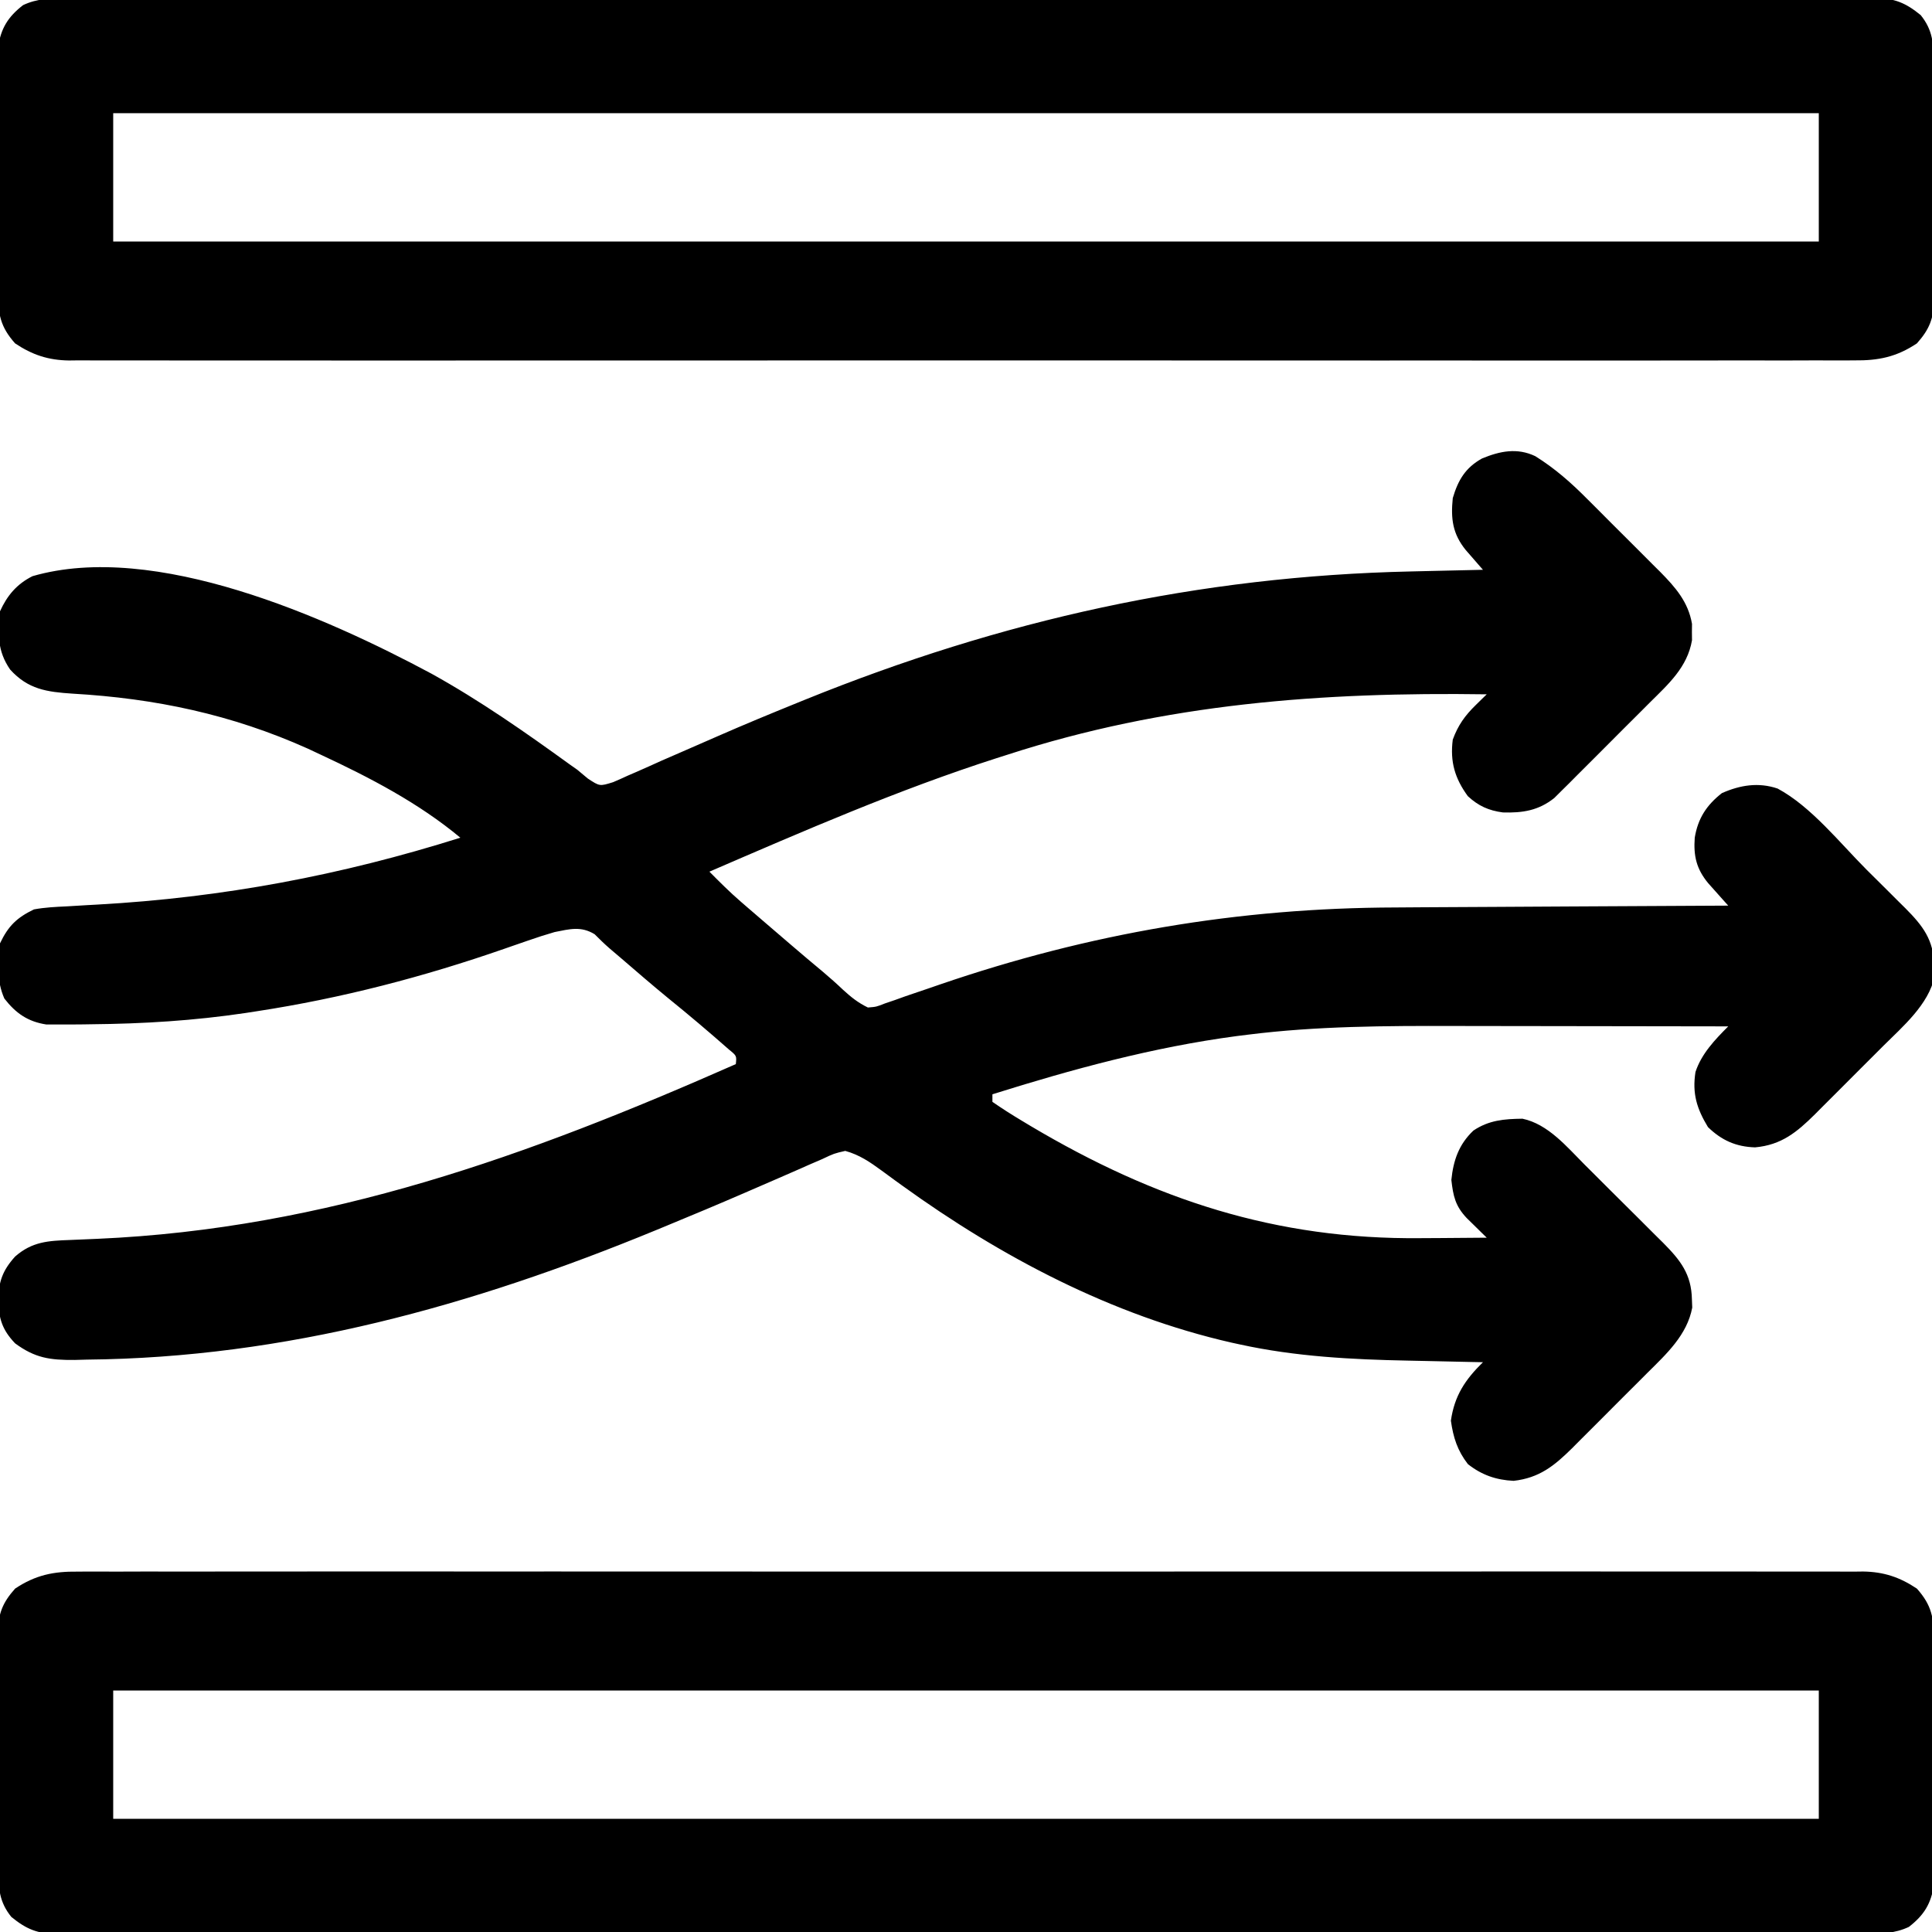 <?xml version="1.0" encoding="UTF-8"?>
<svg version="1.1" xmlns="http://www.w3.org/2000/svg" width="512" height="512">
<path d="M0 0 C5.214 3.26 9.485 7.024 13.805 11.385 C14.497 12.073 15.189 12.762 15.901 13.472 C17.351 14.92 18.797 16.372 20.24 17.827 C22.443 20.045 24.661 22.248 26.881 24.449 C28.294 25.864 29.706 27.28 31.118 28.697 C31.777 29.35 32.436 30.004 33.116 30.677 C37.13 34.753 40.535 38.613 41.528 44.451 C41.52 45.162 41.512 45.874 41.504 46.607 C41.512 47.319 41.52 48.03 41.528 48.763 C40.31 55.928 35.286 60.389 30.356 65.279 C29.595 66.043 28.834 66.806 28.05 67.593 C26.445 69.2 24.836 70.804 23.224 72.404 C20.759 74.852 18.311 77.317 15.864 79.783 C14.299 81.345 12.734 82.906 11.168 84.467 C10.438 85.203 9.708 85.939 8.955 86.698 C8.264 87.379 7.574 88.061 6.862 88.762 C6.261 89.362 5.659 89.961 5.039 90.578 C0.857 93.926 -3.393 94.568 -8.593 94.412 C-12.363 93.908 -15.075 92.693 -17.871 90.107 C-21.317 85.406 -22.629 80.953 -21.871 75.107 C-20.459 71.264 -18.64 68.743 -15.754 65.924 C-15.214 65.393 -14.674 64.863 -14.117 64.316 C-13.706 63.917 -13.295 63.518 -12.871 63.107 C-56.504 62.472 -98.077 65.545 -139.871 79.107 C-140.836 79.414 -141.8 79.721 -142.795 80.038 C-168.757 88.37 -193.858 99.306 -218.871 110.107 C-216.166 112.839 -213.469 115.54 -210.558 118.052 C-209.964 118.567 -209.37 119.081 -208.758 119.611 C-208.135 120.146 -207.512 120.681 -206.871 121.232 C-206.216 121.797 -205.561 122.362 -204.886 122.944 C-202.883 124.668 -200.878 126.388 -198.871 128.107 C-198.27 128.622 -197.67 129.137 -197.051 129.668 C-194.316 132.011 -191.57 134.339 -188.797 136.638 C-186.957 138.191 -185.155 139.79 -183.414 141.451 C-181.262 143.411 -179.484 144.835 -176.871 146.107 C-174.635 145.931 -174.635 145.931 -172.379 145.037 C-171.5 144.738 -170.62 144.439 -169.715 144.131 C-168.307 143.624 -168.307 143.624 -166.871 143.107 C-164.893 142.434 -162.915 141.762 -160.937 141.092 C-159.89 140.731 -158.843 140.37 -157.764 139.999 C-118.217 126.447 -78.739 119.701 -36.957 119.595 C-34.393 119.579 -31.83 119.56 -29.266 119.541 C-23.289 119.499 -17.311 119.469 -11.334 119.446 C-4.509 119.418 2.316 119.374 9.142 119.329 C23.137 119.238 37.133 119.165 51.129 119.107 C50.397 118.293 50.397 118.293 49.651 117.463 C49.015 116.747 48.378 116.032 47.723 115.295 C47.091 114.587 46.458 113.879 45.807 113.15 C42.672 109.333 41.907 105.925 42.254 101.107 C43.093 96.006 45.365 92.49 49.442 89.295 C54.267 87.163 59.115 86.358 64.218 88.082 C73.097 92.844 80.728 102.52 87.827 109.62 C89.583 111.374 91.347 113.119 93.112 114.865 C94.242 115.992 95.371 117.12 96.5 118.248 C97.022 118.762 97.544 119.277 98.082 119.807 C102.751 124.506 105.559 128.191 105.692 134.92 C105.734 135.895 105.777 136.871 105.821 137.877 C104.226 145.327 97.413 151.124 92.157 156.345 C91.511 156.993 90.866 157.64 90.2 158.307 C88.847 159.662 87.492 161.014 86.134 162.363 C84.062 164.425 82 166.497 79.94 168.57 C78.617 169.892 77.293 171.213 75.969 172.533 C75.357 173.149 74.746 173.764 74.116 174.398 C69.326 179.136 65.247 182.535 58.25 183.17 C53.194 183.021 49.348 181.294 45.754 177.795 C42.815 172.934 41.551 168.944 42.446 163.201 C44.014 158.396 47.611 154.625 51.129 151.107 C39.531 151.084 27.933 151.066 16.335 151.055 C10.947 151.05 5.559 151.043 0.171 151.032 C-5.049 151.021 -10.268 151.015 -15.488 151.012 C-17.459 151.01 -19.43 151.007 -21.401 151.001 C-39.598 150.953 -57.978 151.025 -76.058 153.295 C-77.076 153.421 -78.094 153.548 -79.143 153.679 C-101.274 156.627 -122.617 162.429 -143.871 169.107 C-143.871 169.767 -143.871 170.427 -143.871 171.107 C-141.342 172.858 -138.82 174.468 -136.183 176.045 C-135.376 176.53 -134.569 177.015 -133.737 177.515 C-100.878 197.03 -68.706 207.631 -30.371 207.232 C-28.661 207.222 -26.952 207.213 -25.242 207.205 C-21.118 207.183 -16.994 207.149 -12.871 207.107 C-13.604 206.393 -13.604 206.393 -14.351 205.664 C-14.988 205.037 -15.625 204.41 -16.281 203.763 C-16.914 203.143 -17.547 202.522 -18.199 201.883 C-21.204 198.691 -21.762 196.072 -22.246 191.795 C-21.718 186.606 -20.257 182.367 -16.398 178.713 C-12.281 175.958 -8.262 175.639 -3.398 175.576 C3.4 177.005 8.364 183.035 13.082 187.76 C13.824 188.497 14.565 189.234 15.329 189.993 C16.888 191.547 18.444 193.102 19.998 194.661 C22.377 197.042 24.768 199.41 27.16 201.777 C28.677 203.291 30.193 204.806 31.707 206.322 C32.422 207.027 33.136 207.733 33.873 208.459 C38.44 213.07 41.383 216.76 41.504 223.482 C41.533 224.191 41.561 224.9 41.59 225.631 C40.242 232.872 34.75 237.929 29.731 242.904 C29.018 243.619 28.306 244.335 27.571 245.072 C26.071 246.575 24.566 248.074 23.058 249.57 C20.758 251.854 18.474 254.153 16.192 256.455 C14.727 257.918 13.26 259.38 11.793 260.842 C11.115 261.526 10.437 262.21 9.738 262.915 C5.008 267.576 1.066 270.776 -5.746 271.545 C-10.384 271.323 -14.214 269.995 -17.871 267.107 C-20.649 263.51 -21.732 260.077 -22.371 255.607 C-21.424 248.98 -18.587 244.726 -13.871 240.107 C-14.897 240.087 -15.924 240.068 -16.982 240.047 C-20.885 239.97 -24.787 239.881 -28.69 239.79 C-30.362 239.752 -32.033 239.717 -33.705 239.685 C-48.608 239.398 -63.576 238.612 -78.183 235.42 C-78.955 235.252 -79.726 235.085 -80.521 234.913 C-112.209 227.686 -141.524 212.247 -167.73 193.33 C-168.678 192.646 -168.678 192.646 -169.645 191.949 C-170.84 191.082 -172.032 190.21 -173.218 189.33 C-176.342 187.045 -179.128 185.134 -182.871 184.107 C-185.856 184.798 -185.856 184.798 -188.945 186.263 C-190.152 186.784 -191.36 187.305 -192.604 187.842 C-193.246 188.129 -193.889 188.416 -194.551 188.712 C-196.593 189.623 -198.644 190.513 -200.698 191.397 C-203.609 192.652 -206.516 193.914 -209.422 195.18 C-216.6 198.299 -223.824 201.308 -231.058 204.295 C-231.768 204.588 -232.478 204.881 -233.21 205.183 C-281.627 225.123 -331.185 238.928 -383.871 239.42 C-384.937 239.449 -386.003 239.478 -387.101 239.508 C-393.627 239.56 -397.577 239.012 -402.871 235.107 C-406.359 231.44 -407.164 228.533 -407.371 223.607 C-407.184 218.708 -406.223 215.832 -402.871 212.107 C-398.361 208.144 -394.073 207.919 -388.285 207.713 C-386.713 207.647 -385.141 207.58 -383.57 207.513 C-382.743 207.478 -381.916 207.443 -381.063 207.407 C-320.306 204.746 -266.906 185.4 -211.871 161.107 C-211.638 158.916 -211.638 158.916 -213.672 157.26 C-218.979 152.58 -224.362 148.027 -229.863 143.576 C-233.969 140.205 -237.993 136.742 -242.012 133.268 C-243.12 132.312 -244.234 131.363 -245.354 130.421 C-246.72 129.238 -248.008 127.968 -249.285 126.689 C-252.905 124.475 -255.891 125.325 -259.871 126.107 C-262.277 126.803 -264.664 127.57 -267.027 128.4 C-268.381 128.868 -269.734 129.335 -271.088 129.802 C-272.136 130.168 -272.136 130.168 -273.205 130.541 C-294.689 138.014 -316.367 143.66 -338.871 147.107 C-339.846 147.258 -340.822 147.409 -341.827 147.565 C-355.412 149.588 -368.904 150.423 -382.621 150.545 C-383.34 150.557 -384.06 150.569 -384.801 150.581 C-386.862 150.611 -388.92 150.612 -390.98 150.603 C-392.759 150.606 -392.759 150.606 -394.573 150.609 C-399.5 149.859 -402.685 147.634 -405.718 143.728 C-407.806 138.979 -407.49 134.185 -406.871 129.107 C-404.69 124.503 -402.414 122.295 -397.871 120.107 C-394.962 119.572 -392.06 119.435 -389.109 119.299 C-387.345 119.193 -385.582 119.087 -383.818 118.981 C-382.898 118.931 -381.978 118.88 -381.03 118.828 C-347.861 116.978 -316.58 111.098 -284.871 101.107 C-295.914 91.901 -308.897 85.154 -321.871 79.107 C-323.009 78.573 -324.147 78.04 -325.32 77.49 C-345.477 68.453 -365.702 64.189 -387.674 62.928 C-394.425 62.481 -399.442 61.799 -404.183 56.545 C-407.621 51.58 -407.457 47.031 -406.871 41.107 C-404.973 36.932 -402.43 33.889 -398.257 31.799 C-365.85 22.41 -320.412 42.695 -292.517 57.641 C-279.694 64.747 -267.672 73.153 -255.811 81.742 C-255.171 82.192 -254.53 82.643 -253.871 83.107 C-252.957 83.871 -252.043 84.635 -251.102 85.421 C-247.941 87.503 -247.941 87.503 -244.393 86.391 C-243.095 85.846 -241.809 85.272 -240.535 84.674 C-239.832 84.37 -239.128 84.067 -238.404 83.755 C-236.089 82.751 -233.794 81.71 -231.496 80.67 C-229.877 79.962 -228.257 79.258 -226.636 78.557 C-223.315 77.119 -219.999 75.67 -216.687 74.211 C-209.692 71.142 -202.635 68.229 -195.558 65.357 C-194.907 65.093 -194.256 64.828 -193.585 64.555 C-141.45 43.429 -89.267 31.785 -32.933 30.545 C-31.075 30.501 -29.216 30.458 -27.357 30.414 C-22.862 30.308 -18.366 30.207 -13.871 30.107 C-14.288 29.631 -14.705 29.155 -15.135 28.664 C-15.679 28.037 -16.224 27.41 -16.785 26.763 C-17.326 26.143 -17.867 25.522 -18.424 24.883 C-21.931 20.579 -22.425 16.554 -21.871 11.107 C-20.458 6.332 -18.532 3.065 -14.121 0.607 C-9.365 -1.357 -4.801 -2.291 0 0 Z " fill="#000000" transform="translate(406.871,120.893)"/>
<path d="M0 0 C0.831 -0.006 1.662 -0.012 2.517 -0.018 C5.296 -0.032 8.073 -0.018 10.851 -0.005 C12.865 -0.009 14.879 -0.016 16.894 -0.023 C22.424 -0.04 27.954 -0.032 33.485 -0.02 C39.451 -0.01 45.417 -0.024 51.383 -0.035 C62.393 -0.052 73.404 -0.051 84.414 -0.04 C94.586 -0.03 104.757 -0.027 114.929 -0.032 C115.604 -0.032 116.279 -0.033 116.974 -0.033 C119.713 -0.034 122.453 -0.035 125.192 -0.037 C150.887 -0.049 176.582 -0.038 202.277 -0.016 C225.104 0.003 247.93 0.001 270.757 -0.018 C296.405 -0.04 322.053 -0.048 347.701 -0.036 C350.436 -0.034 353.17 -0.033 355.904 -0.032 C356.578 -0.032 357.251 -0.031 357.945 -0.031 C368.11 -0.026 378.275 -0.032 388.44 -0.042 C399.998 -0.053 411.557 -0.05 423.116 -0.029 C429.014 -0.018 434.913 -0.014 440.812 -0.027 C446.21 -0.039 451.608 -0.033 457.007 -0.011 C458.961 -0.007 460.915 -0.009 462.869 -0.019 C465.524 -0.031 468.178 -0.019 470.833 0 C471.593 -0.009 472.353 -0.019 473.135 -0.028 C478.602 0.048 482.852 1.454 487.417 4.503 C491.347 8.927 491.92 12.235 491.934 18.066 C491.945 19.165 491.945 19.165 491.956 20.286 C491.973 22.692 491.961 25.097 491.948 27.503 C491.951 29.184 491.955 30.865 491.96 32.546 C491.965 36.063 491.957 39.58 491.938 43.097 C491.915 47.596 491.929 52.095 491.952 56.594 C491.967 60.063 491.962 63.533 491.952 67.002 C491.949 68.66 491.953 70.319 491.962 71.977 C491.972 74.299 491.956 76.619 491.934 78.941 C491.931 80.26 491.928 81.578 491.925 82.937 C491.208 87.971 489.31 91.035 485.294 94.149 C481.541 95.916 478.166 95.919 474.103 95.884 C473.265 95.888 472.427 95.893 471.564 95.898 C468.743 95.91 465.923 95.9 463.102 95.891 C461.064 95.895 459.026 95.901 456.989 95.907 C451.379 95.922 445.77 95.918 440.16 95.91 C434.114 95.905 428.069 95.918 422.023 95.928 C410.86 95.944 399.697 95.947 388.535 95.942 C378.223 95.937 367.91 95.938 357.598 95.944 C356.216 95.945 354.833 95.945 353.451 95.946 C351.368 95.947 349.284 95.948 347.201 95.949 C327.83 95.96 308.459 95.965 289.088 95.957 C288.358 95.957 287.627 95.956 286.875 95.956 C280.943 95.954 275.01 95.951 269.078 95.948 C245.937 95.938 222.796 95.947 199.654 95.97 C173.663 95.996 147.672 96.009 121.68 96.002 C118.91 96.001 116.139 96 113.369 96 C112.687 96 112.005 95.999 111.302 95.999 C100.996 95.997 90.691 96.005 80.385 96.018 C68.667 96.033 56.95 96.033 45.232 96.016 C39.251 96.007 33.27 96.005 27.288 96.021 C21.816 96.034 16.345 96.03 10.873 96.01 C8.89 96.007 6.906 96.01 4.923 96.02 C2.234 96.033 -0.455 96.022 -3.144 96.004 C-4.307 96.018 -4.307 96.018 -5.494 96.033 C-10.667 95.963 -13.592 94.76 -17.583 91.503 C-20.775 87.561 -21.02 83.958 -20.987 79.054 C-20.994 78.322 -21.001 77.59 -21.008 76.835 C-21.026 74.424 -21.023 72.013 -21.017 69.601 C-21.021 67.919 -21.027 66.236 -21.033 64.554 C-21.042 61.031 -21.039 57.508 -21.029 53.985 C-21.018 49.478 -21.038 44.972 -21.067 40.465 C-21.086 36.991 -21.085 33.517 -21.08 30.044 C-21.079 28.382 -21.086 26.721 -21.098 25.06 C-21.113 22.733 -21.102 20.408 -21.085 18.082 C-21.095 17.401 -21.104 16.719 -21.114 16.017 C-21.038 11.048 -19.875 8.205 -16.583 4.503 C-11.193 0.903 -6.38 -0.079 0 0 Z M9.417 31.503 C9.417 42.723 9.417 53.943 9.417 65.503 C158.577 65.503 307.737 65.503 461.417 65.503 C461.417 54.283 461.417 43.063 461.417 31.503 C312.257 31.503 163.097 31.503 9.417 31.503 Z " fill="#000000" transform="translate(20.583,416.497)"/>
<path d="M0 0 C0.838 -0.005 1.676 -0.009 2.539 -0.014 C5.36 -0.026 8.181 -0.017 11.002 -0.007 C13.039 -0.012 15.077 -0.017 17.115 -0.024 C22.724 -0.038 28.334 -0.034 33.943 -0.027 C39.989 -0.022 46.035 -0.034 52.08 -0.045 C63.243 -0.061 74.406 -0.063 85.568 -0.058 C95.881 -0.054 106.193 -0.054 116.505 -0.06 C117.888 -0.061 119.27 -0.062 120.653 -0.062 C122.736 -0.063 124.819 -0.065 126.902 -0.066 C146.273 -0.077 165.644 -0.081 185.015 -0.073 C185.746 -0.073 186.476 -0.073 187.229 -0.072 C193.161 -0.07 199.093 -0.067 205.025 -0.065 C228.166 -0.055 251.308 -0.063 274.449 -0.086 C300.44 -0.112 326.432 -0.125 352.423 -0.118 C355.193 -0.117 357.964 -0.117 360.734 -0.116 C361.416 -0.116 362.098 -0.116 362.801 -0.115 C373.107 -0.113 383.413 -0.121 393.718 -0.134 C405.436 -0.149 417.153 -0.15 428.871 -0.132 C434.852 -0.124 440.834 -0.122 446.815 -0.137 C452.287 -0.151 457.759 -0.146 463.231 -0.127 C465.214 -0.123 467.197 -0.126 469.18 -0.136 C471.869 -0.149 474.558 -0.138 477.247 -0.12 C478.023 -0.13 478.798 -0.14 479.597 -0.149 C484.77 -0.079 487.695 1.124 491.687 4.38 C494.879 8.322 495.123 11.926 495.091 16.829 C495.101 17.928 495.101 17.928 495.111 19.049 C495.13 21.46 495.126 23.871 495.12 26.283 C495.125 27.965 495.13 29.648 495.136 31.33 C495.145 34.853 495.143 38.376 495.133 41.899 C495.121 46.406 495.141 50.912 495.171 55.419 C495.189 58.893 495.189 62.366 495.183 65.84 C495.183 67.501 495.189 69.163 495.201 70.824 C495.216 73.15 495.205 75.475 495.188 77.802 C495.198 78.483 495.208 79.164 495.218 79.866 C495.141 84.836 493.978 87.678 490.687 91.38 C485.297 94.981 480.483 95.962 474.103 95.884 C473.272 95.889 472.442 95.895 471.586 95.901 C468.808 95.916 466.03 95.902 463.252 95.888 C461.238 95.893 459.224 95.899 457.21 95.907 C451.679 95.924 446.149 95.916 440.618 95.903 C434.652 95.894 428.686 95.908 422.72 95.919 C411.71 95.936 400.7 95.934 389.689 95.923 C379.518 95.913 369.346 95.911 359.174 95.916 C358.499 95.916 357.825 95.916 357.129 95.917 C354.39 95.918 351.651 95.919 348.911 95.92 C323.216 95.933 297.521 95.921 271.826 95.9 C248.999 95.881 226.173 95.883 203.347 95.902 C177.698 95.923 152.05 95.932 126.402 95.919 C123.668 95.918 120.933 95.917 118.199 95.916 C117.526 95.915 116.852 95.915 116.159 95.915 C105.994 95.91 95.829 95.915 85.663 95.925 C74.105 95.937 62.546 95.934 50.988 95.912 C45.089 95.902 39.19 95.898 33.292 95.911 C27.893 95.923 22.495 95.916 17.097 95.895 C15.142 95.891 13.188 95.893 11.234 95.903 C8.579 95.915 5.925 95.902 3.27 95.884 C2.51 95.893 1.751 95.902 0.968 95.912 C-4.499 95.836 -8.748 94.43 -13.313 91.38 C-17.244 86.956 -17.817 83.649 -17.831 77.818 C-17.838 77.085 -17.845 76.353 -17.852 75.598 C-17.87 73.192 -17.858 70.787 -17.845 68.38 C-17.847 66.699 -17.851 65.018 -17.856 63.337 C-17.862 59.82 -17.854 56.304 -17.835 52.787 C-17.812 48.287 -17.825 43.789 -17.849 39.29 C-17.864 35.82 -17.859 32.351 -17.849 28.882 C-17.846 27.223 -17.849 25.565 -17.859 23.906 C-17.869 21.585 -17.853 19.264 -17.831 16.943 C-17.828 15.624 -17.825 14.305 -17.821 12.947 C-17.104 7.913 -15.207 4.848 -11.191 1.734 C-7.438 -0.032 -4.063 -0.035 0 0 Z M12.687 30.38 C12.687 41.6 12.687 52.82 12.687 64.38 C161.847 64.38 311.007 64.38 464.687 64.38 C464.687 53.16 464.687 41.94 464.687 30.38 C315.527 30.38 166.367 30.38 12.687 30.38 Z " fill="#000000" transform="translate(17.313,-0.38)"/>
</svg>
